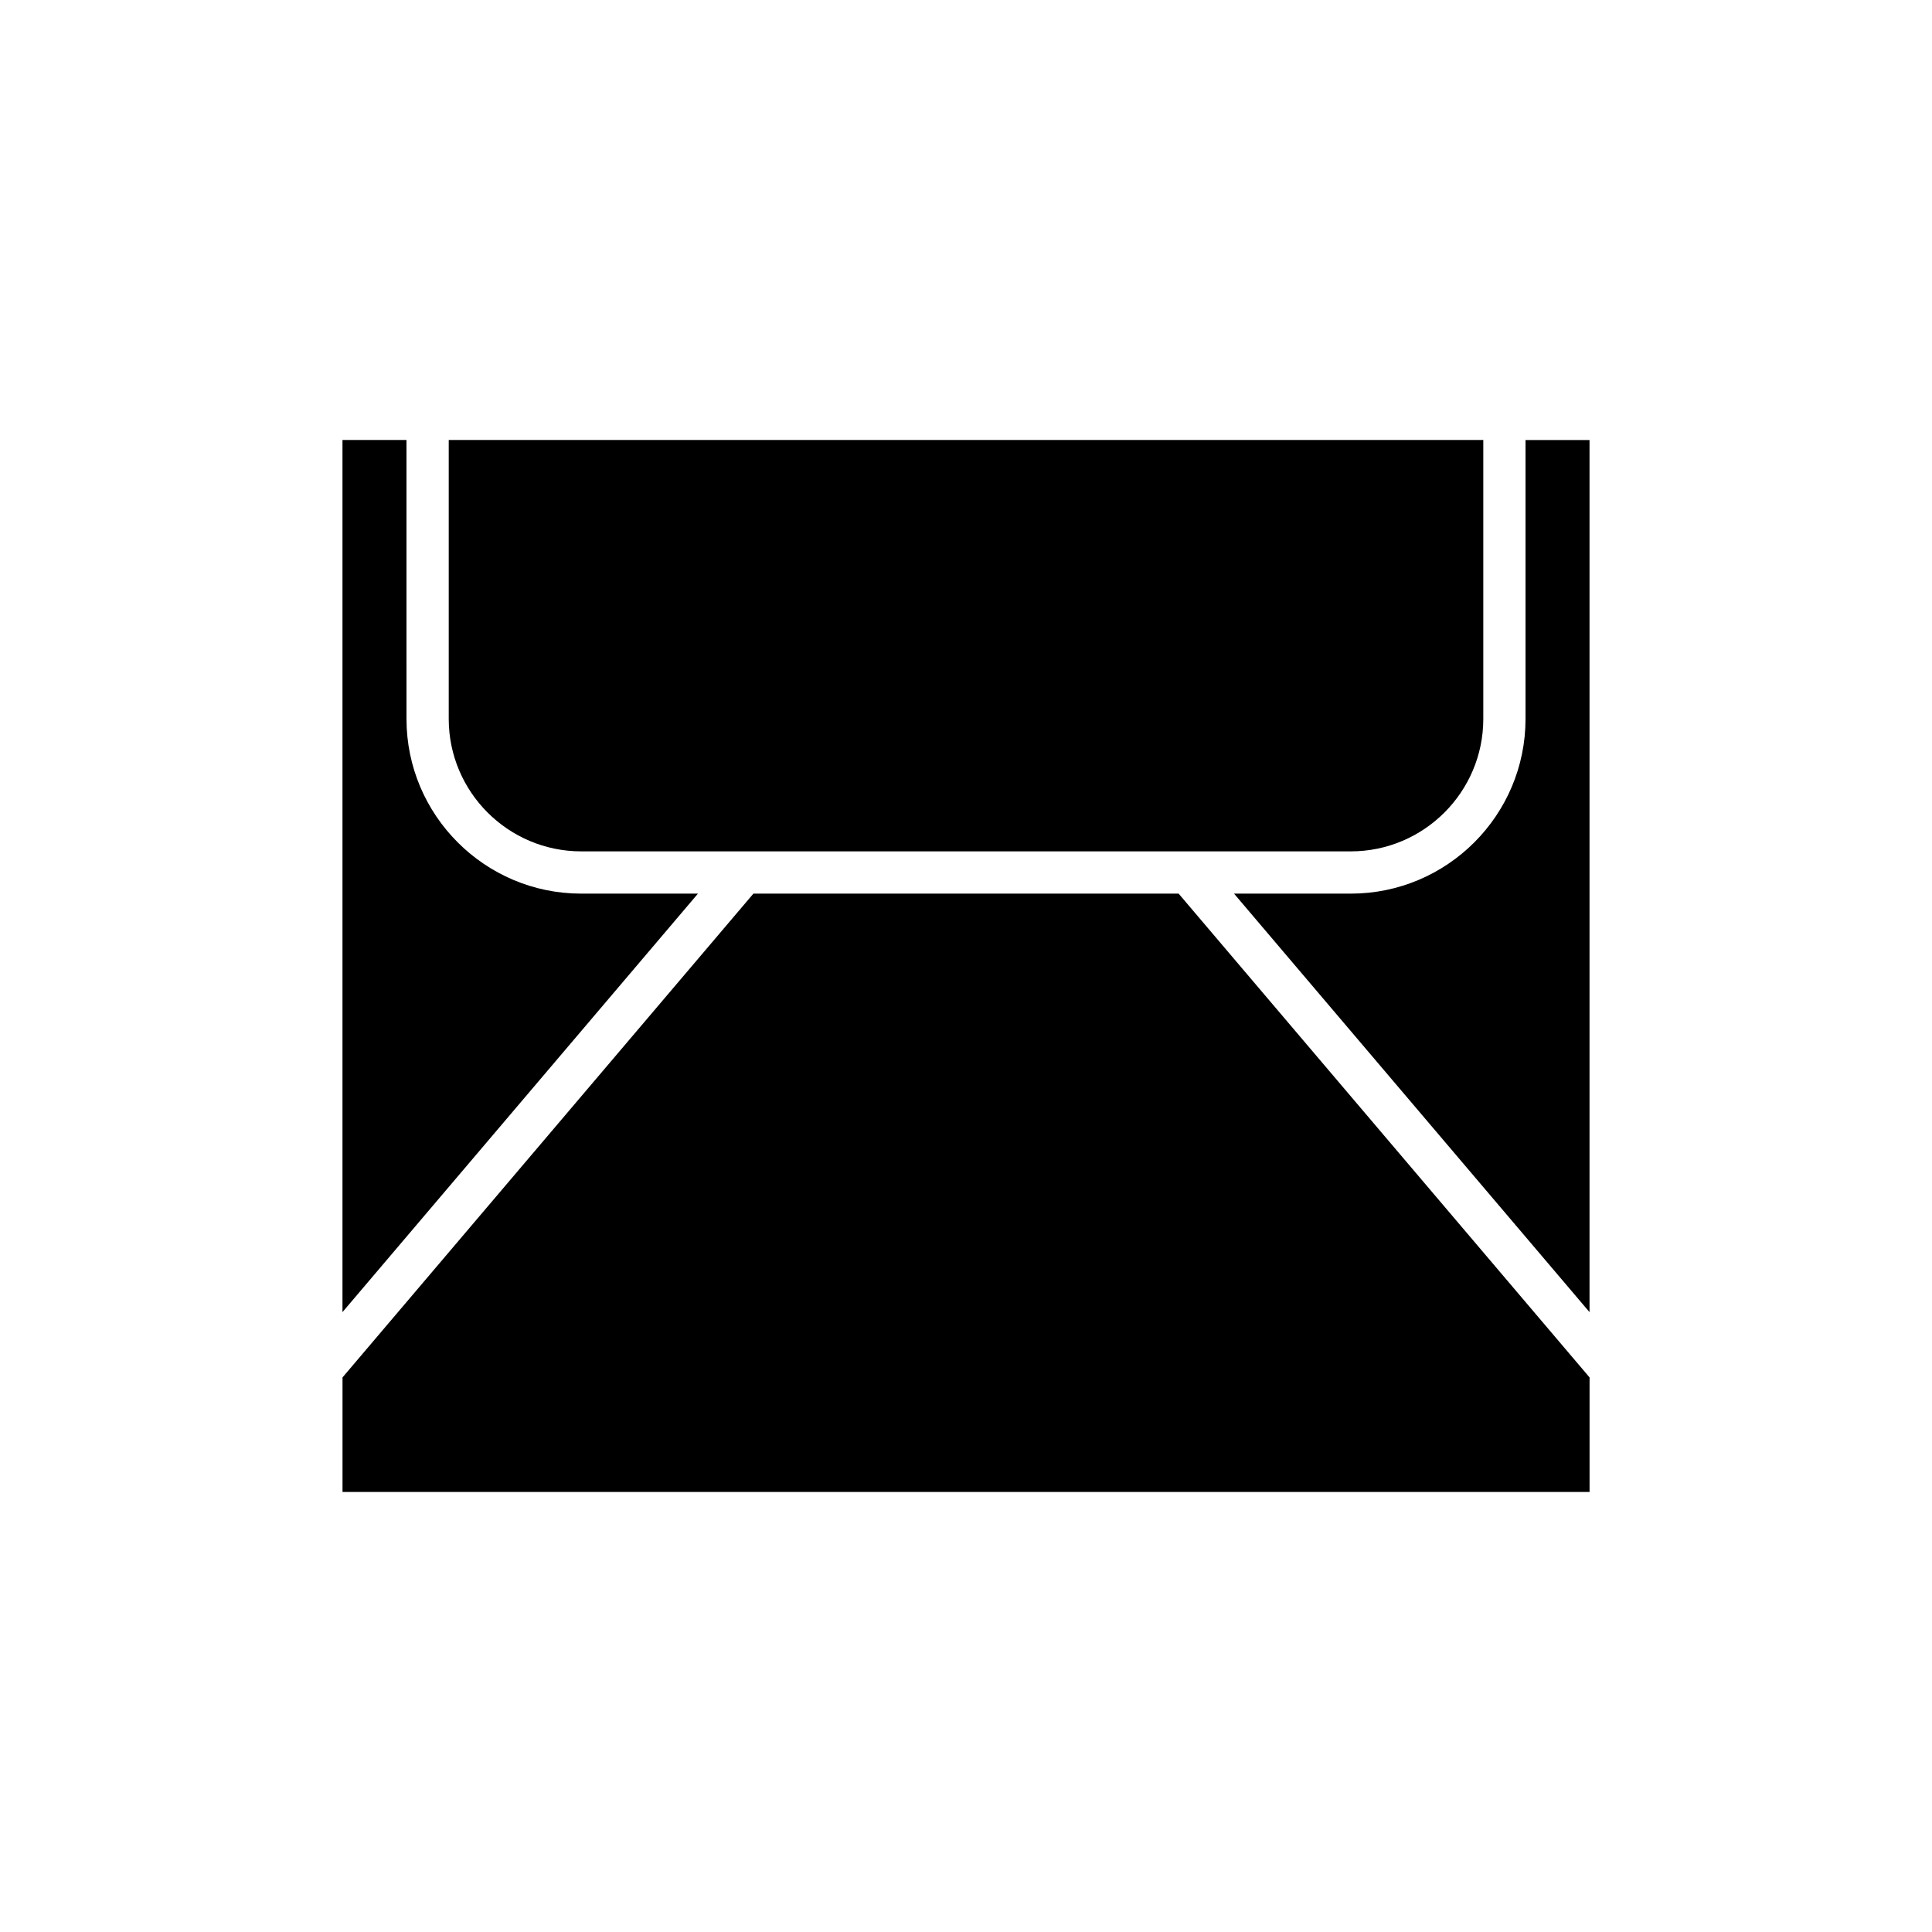 <?xml version="1.0" encoding="UTF-8"?>
<!-- Uploaded to: SVG Repo, www.svgrepo.com, Generator: SVG Repo Mixer Tools -->
<svg fill="#000000" width="800px" height="800px" version="1.1" viewBox="144 144 512 512" xmlns="http://www.w3.org/2000/svg">
 <g>
  <path d="m298.03 369.62h203.95c19.359 0 35.109-15.75 35.109-35.109v-73.906h-274.17v73.906c0 19.363 15.75 35.109 35.113 35.109z"/>
  <path d="m298.03 380.82c-25.531 0-46.305-20.773-46.305-46.305l-0.004-73.91h-16.961v231.12l94.211-110.91z"/>
  <path d="m343.66 380.82-108.89 128.21v30.363h330.48v-30.363l-108.9-128.21z"/>
  <path d="m548.28 260.61v73.906c0 25.531-20.773 46.305-46.305 46.305h-30.945l94.211 110.91v-231.12z"/>
 </g>
</svg>